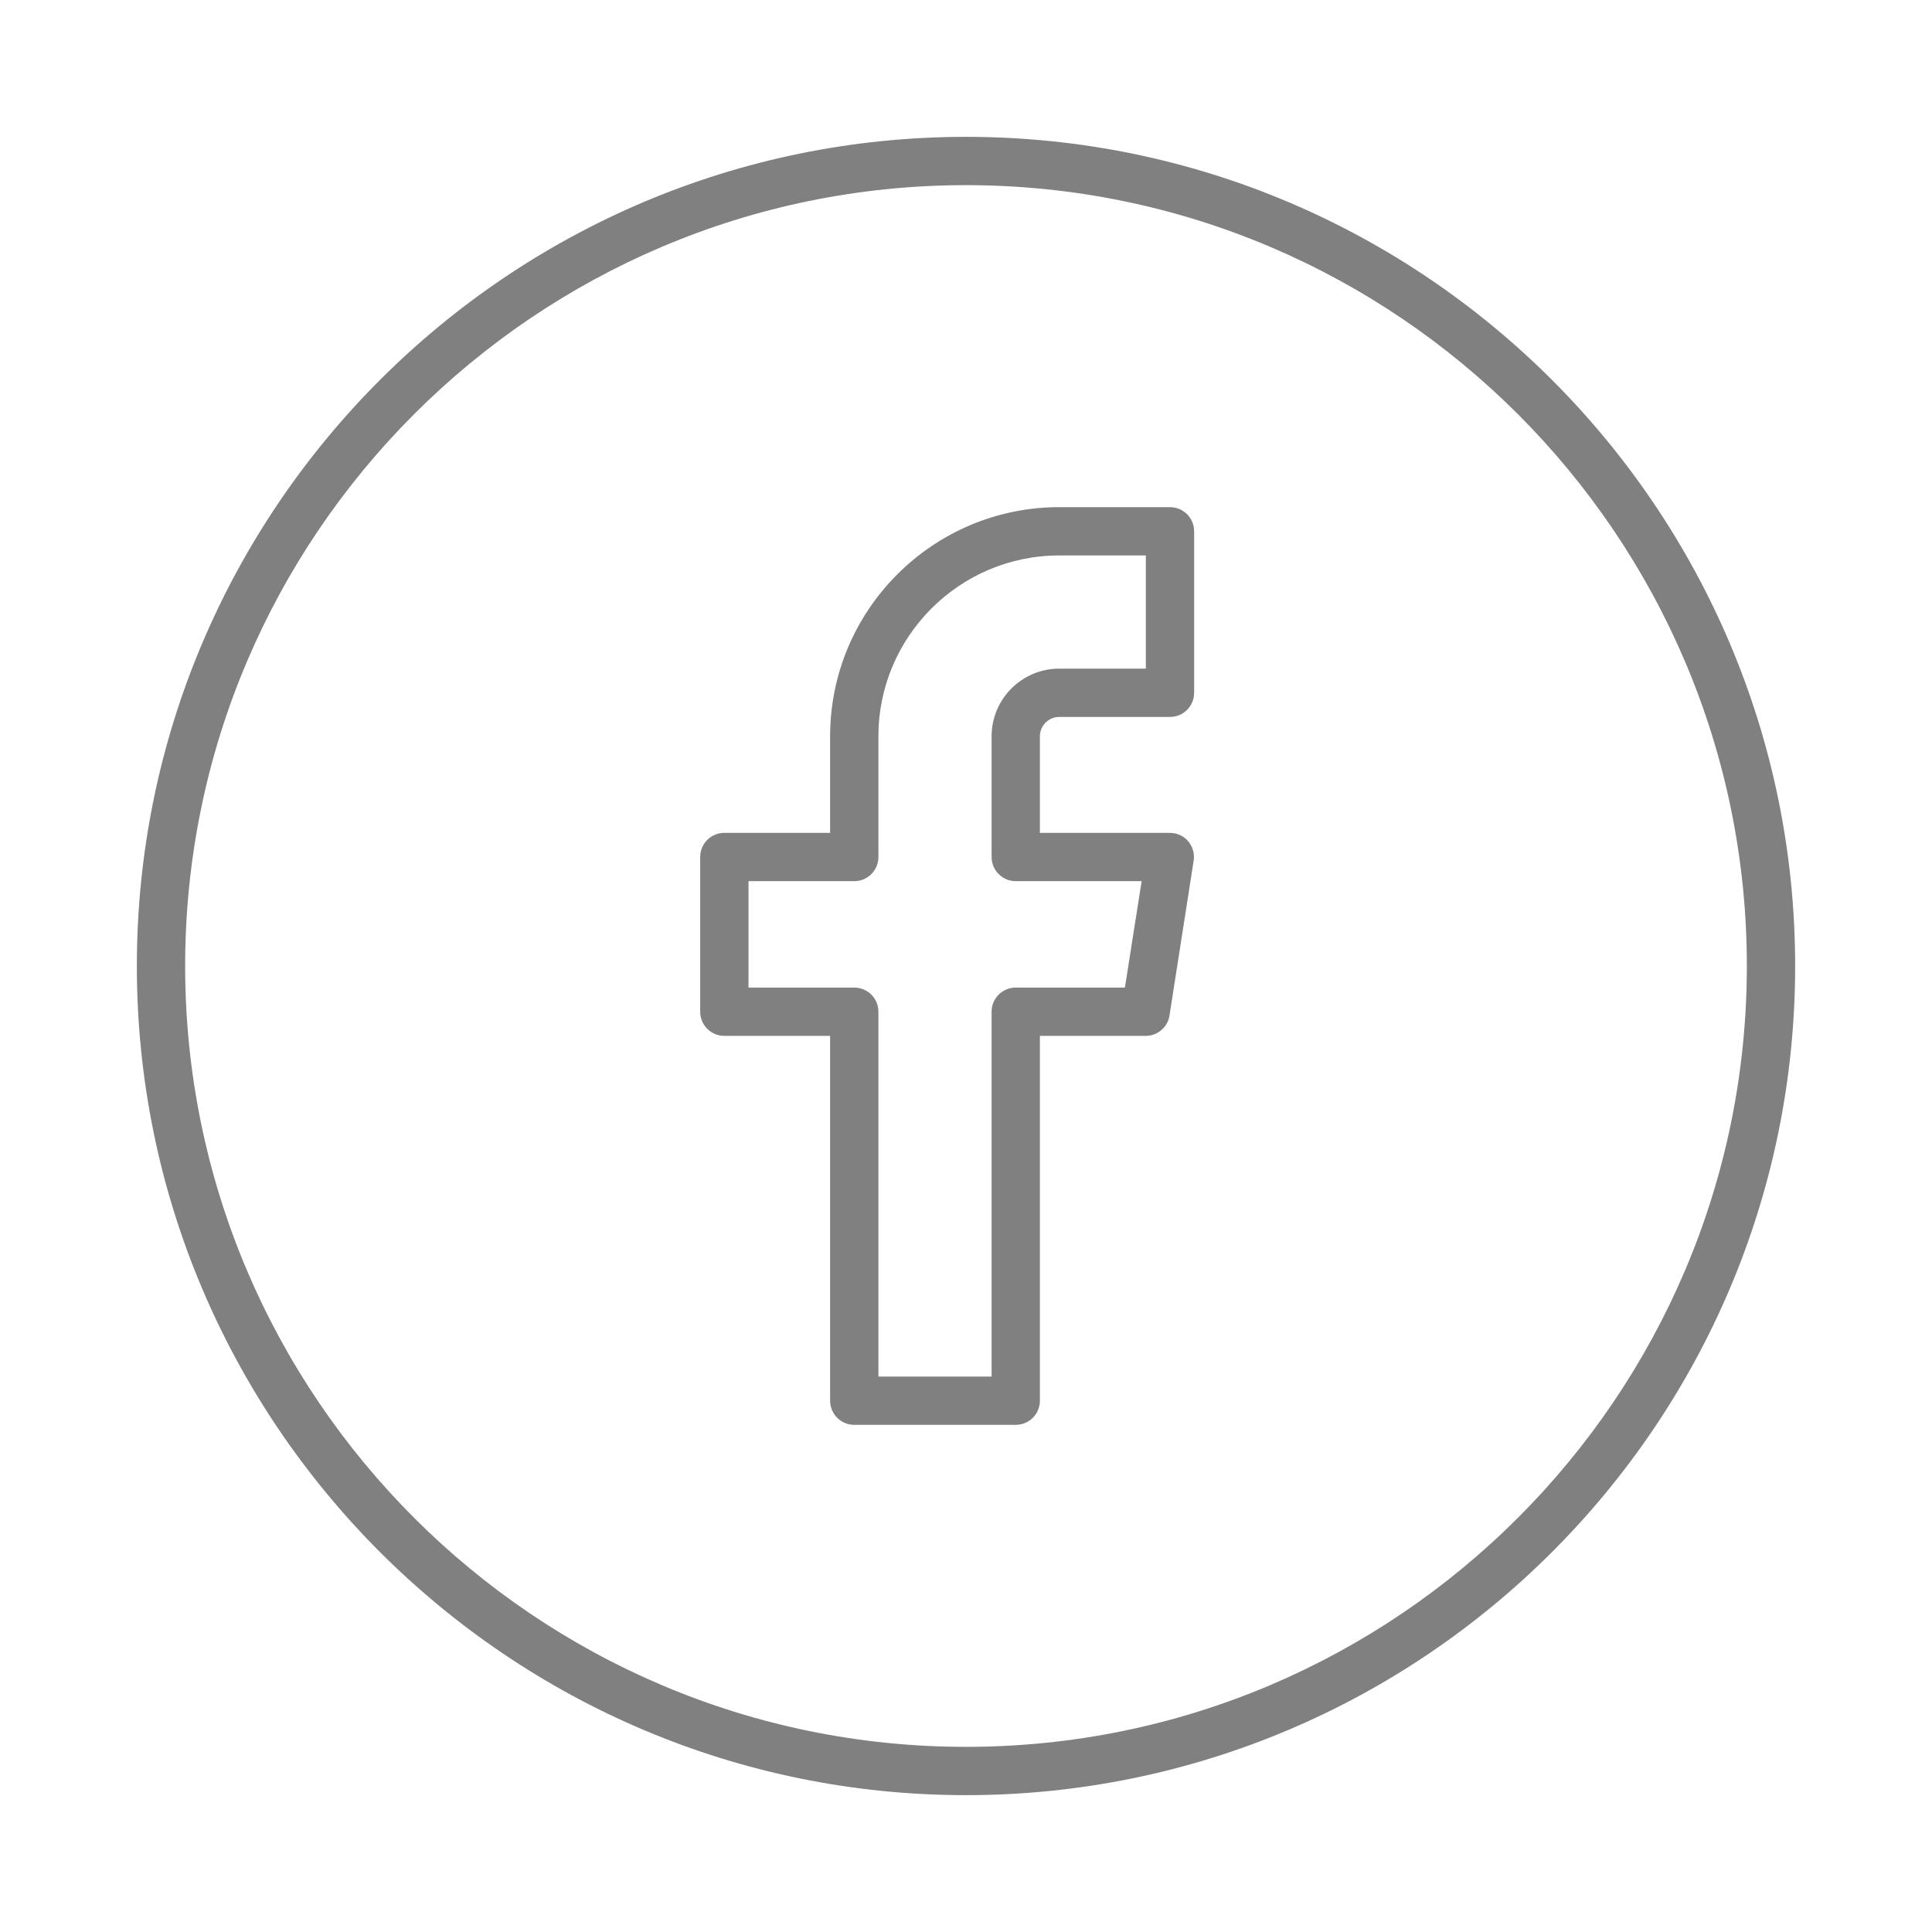 <?xml version="1.0" encoding="UTF-8"?>
<svg xmlns="http://www.w3.org/2000/svg" viewBox="0 0 120 120"><path d="M60 8.5C31.6 8.5 8.5 31.6 8.5 60s23.1 51.5 51.5 51.5 51.5-23.1 51.5-51.5S88.4 8.5 60 8.5zm0 100c-26.74 0-48.5-21.76-48.5-48.5S33.26 11.5 60 11.5s48.5 21.76 48.5 48.5-21.76 48.5-48.5 48.5z" style="fill: #808080;"/><path d="M72.67 31.5h-6.88c-7.84 0-14.23 6.38-14.23 14.23v6h-6.57c-.83 0-1.5.67-1.5 1.5v9.61c0 .83.67 1.5 1.5 1.5h6.57V87c0 .83.67 1.5 1.5 1.5h10.03c.83 0 1.5-.67 1.5-1.5V64.34h6.57c.74 0 1.37-.54 1.48-1.27l1.5-9.61c.07-.43-.06-.88-.34-1.21s-.7-.52-1.14-.52h-8.07v-6c0-.66.54-1.2 1.2-1.2h6.88c.83 0 1.5-.67 1.5-1.5V33c0-.83-.67-1.5-1.5-1.5zm-1.5 10.03h-5.38c-2.31 0-4.2 1.88-4.2 4.2v7.5c0 .83.67 1.5 1.5 1.5h7.82l-1.04 6.61h-6.78c-.83 0-1.5.67-1.5 1.5V85.5h-7.03V62.84c0-.83-.67-1.5-1.5-1.5h-6.57v-6.61h6.57c.83 0 1.5-.67 1.5-1.5v-7.5c0-6.19 5.04-11.23 11.23-11.23h5.38v7.03z" style="fill: #808080;"/></svg>
